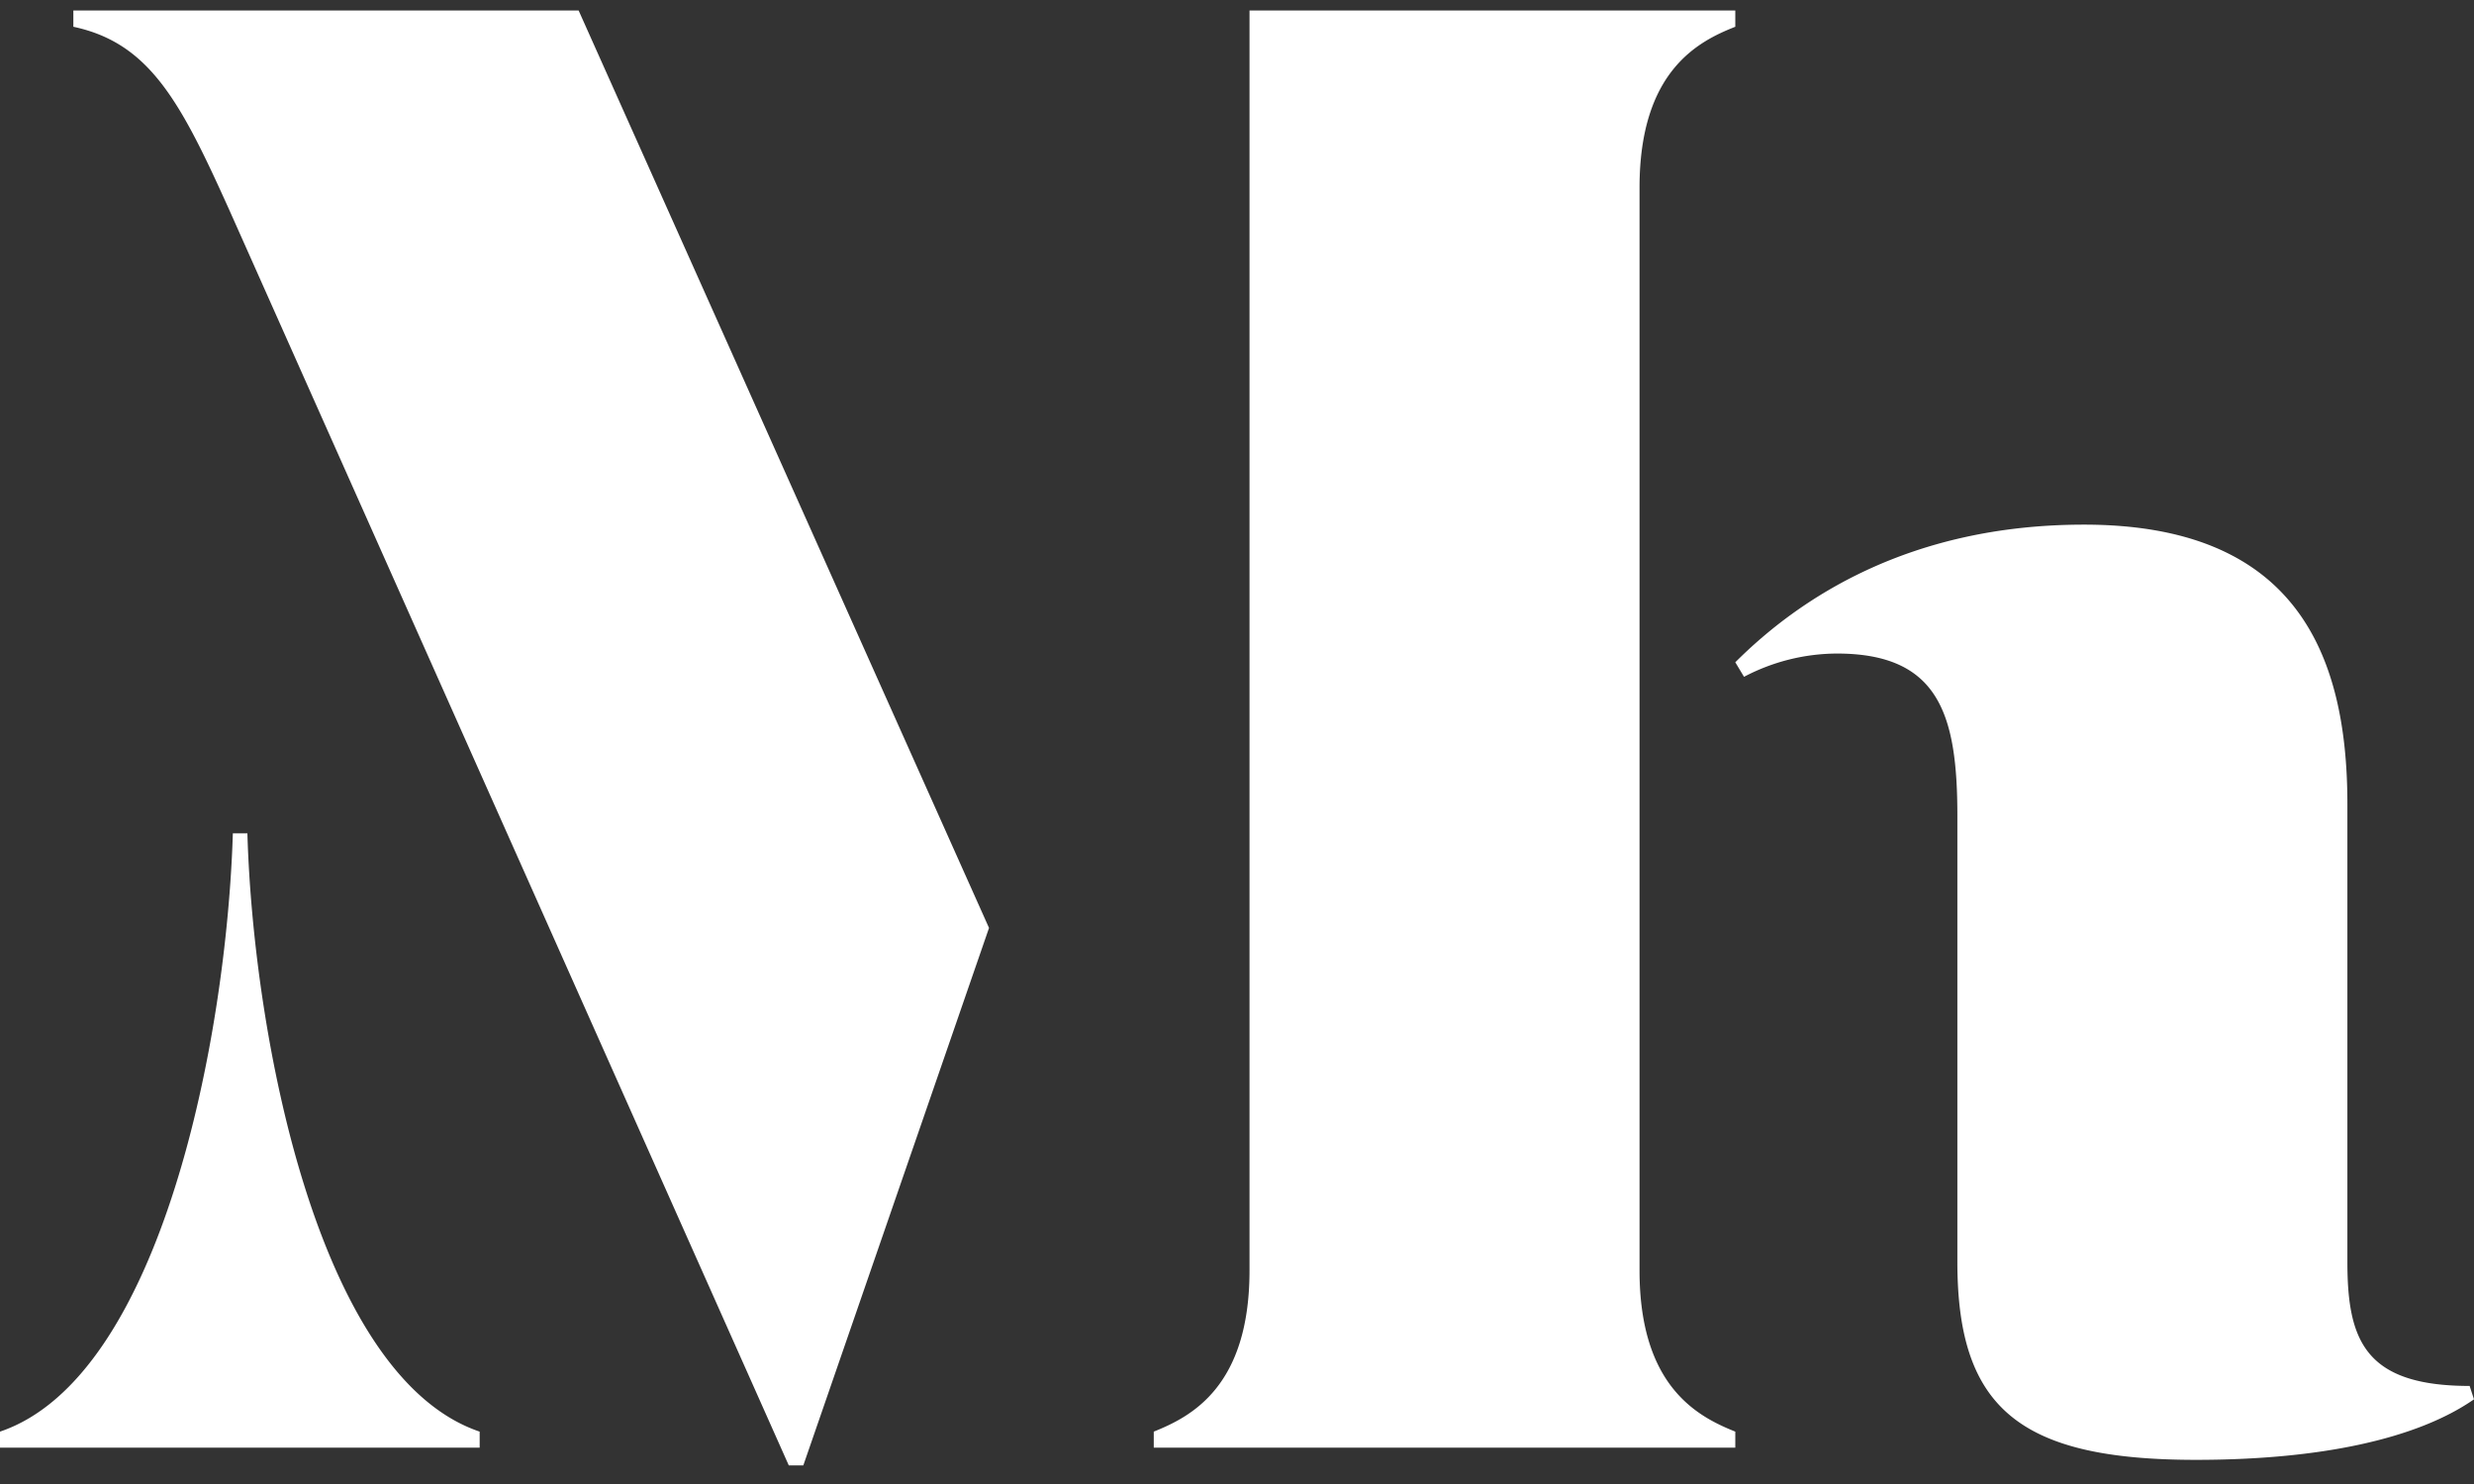 <svg width="85" height="51" viewBox="0 0 85 51" fill="none" xmlns="http://www.w3.org/2000/svg"><rect x="0" y="0" width="85" height="51" fill="#333333" stroke="none"/><path d="M39.64 49.2c1.27-.51 3.29-1.53 3.29-5.54V.36h16.69v.56c-1.27.5-3.29 1.52-3.29 5.53v37.21c0 4.01 2.02 5.03 3.29 5.54v.55H39.64v-.55zm-5.66-17.31L19.88.36H2.52v.56c2.63.56 3.69 2.59 5.36 6.3L27.1 50.36h.5l6.38-18.47zm-17.5 17.86v-.55C10.92 47.32 8.7 35.6 8.5 28.64H8C7.79 35.59 5.56 47.32 0 49.2v.55h16.48zm64.17-6.4V27.63c0-5.28-1.87-9.6-9.05-9.6-6.02 0-9.8 2.55-11.98 4.73l.3.5a6.9 6.9 0 013.19-.8c3.53 0 4.14 2.13 4.14 5.58v15.33c0 5.02 2.13 6.8 8.2 6.8 4.24 0 7.58-.71 9.55-2.08l-.15-.46c-3.6 0-4.2-1.57-4.2-4.26z" fill="#fff"/></svg>